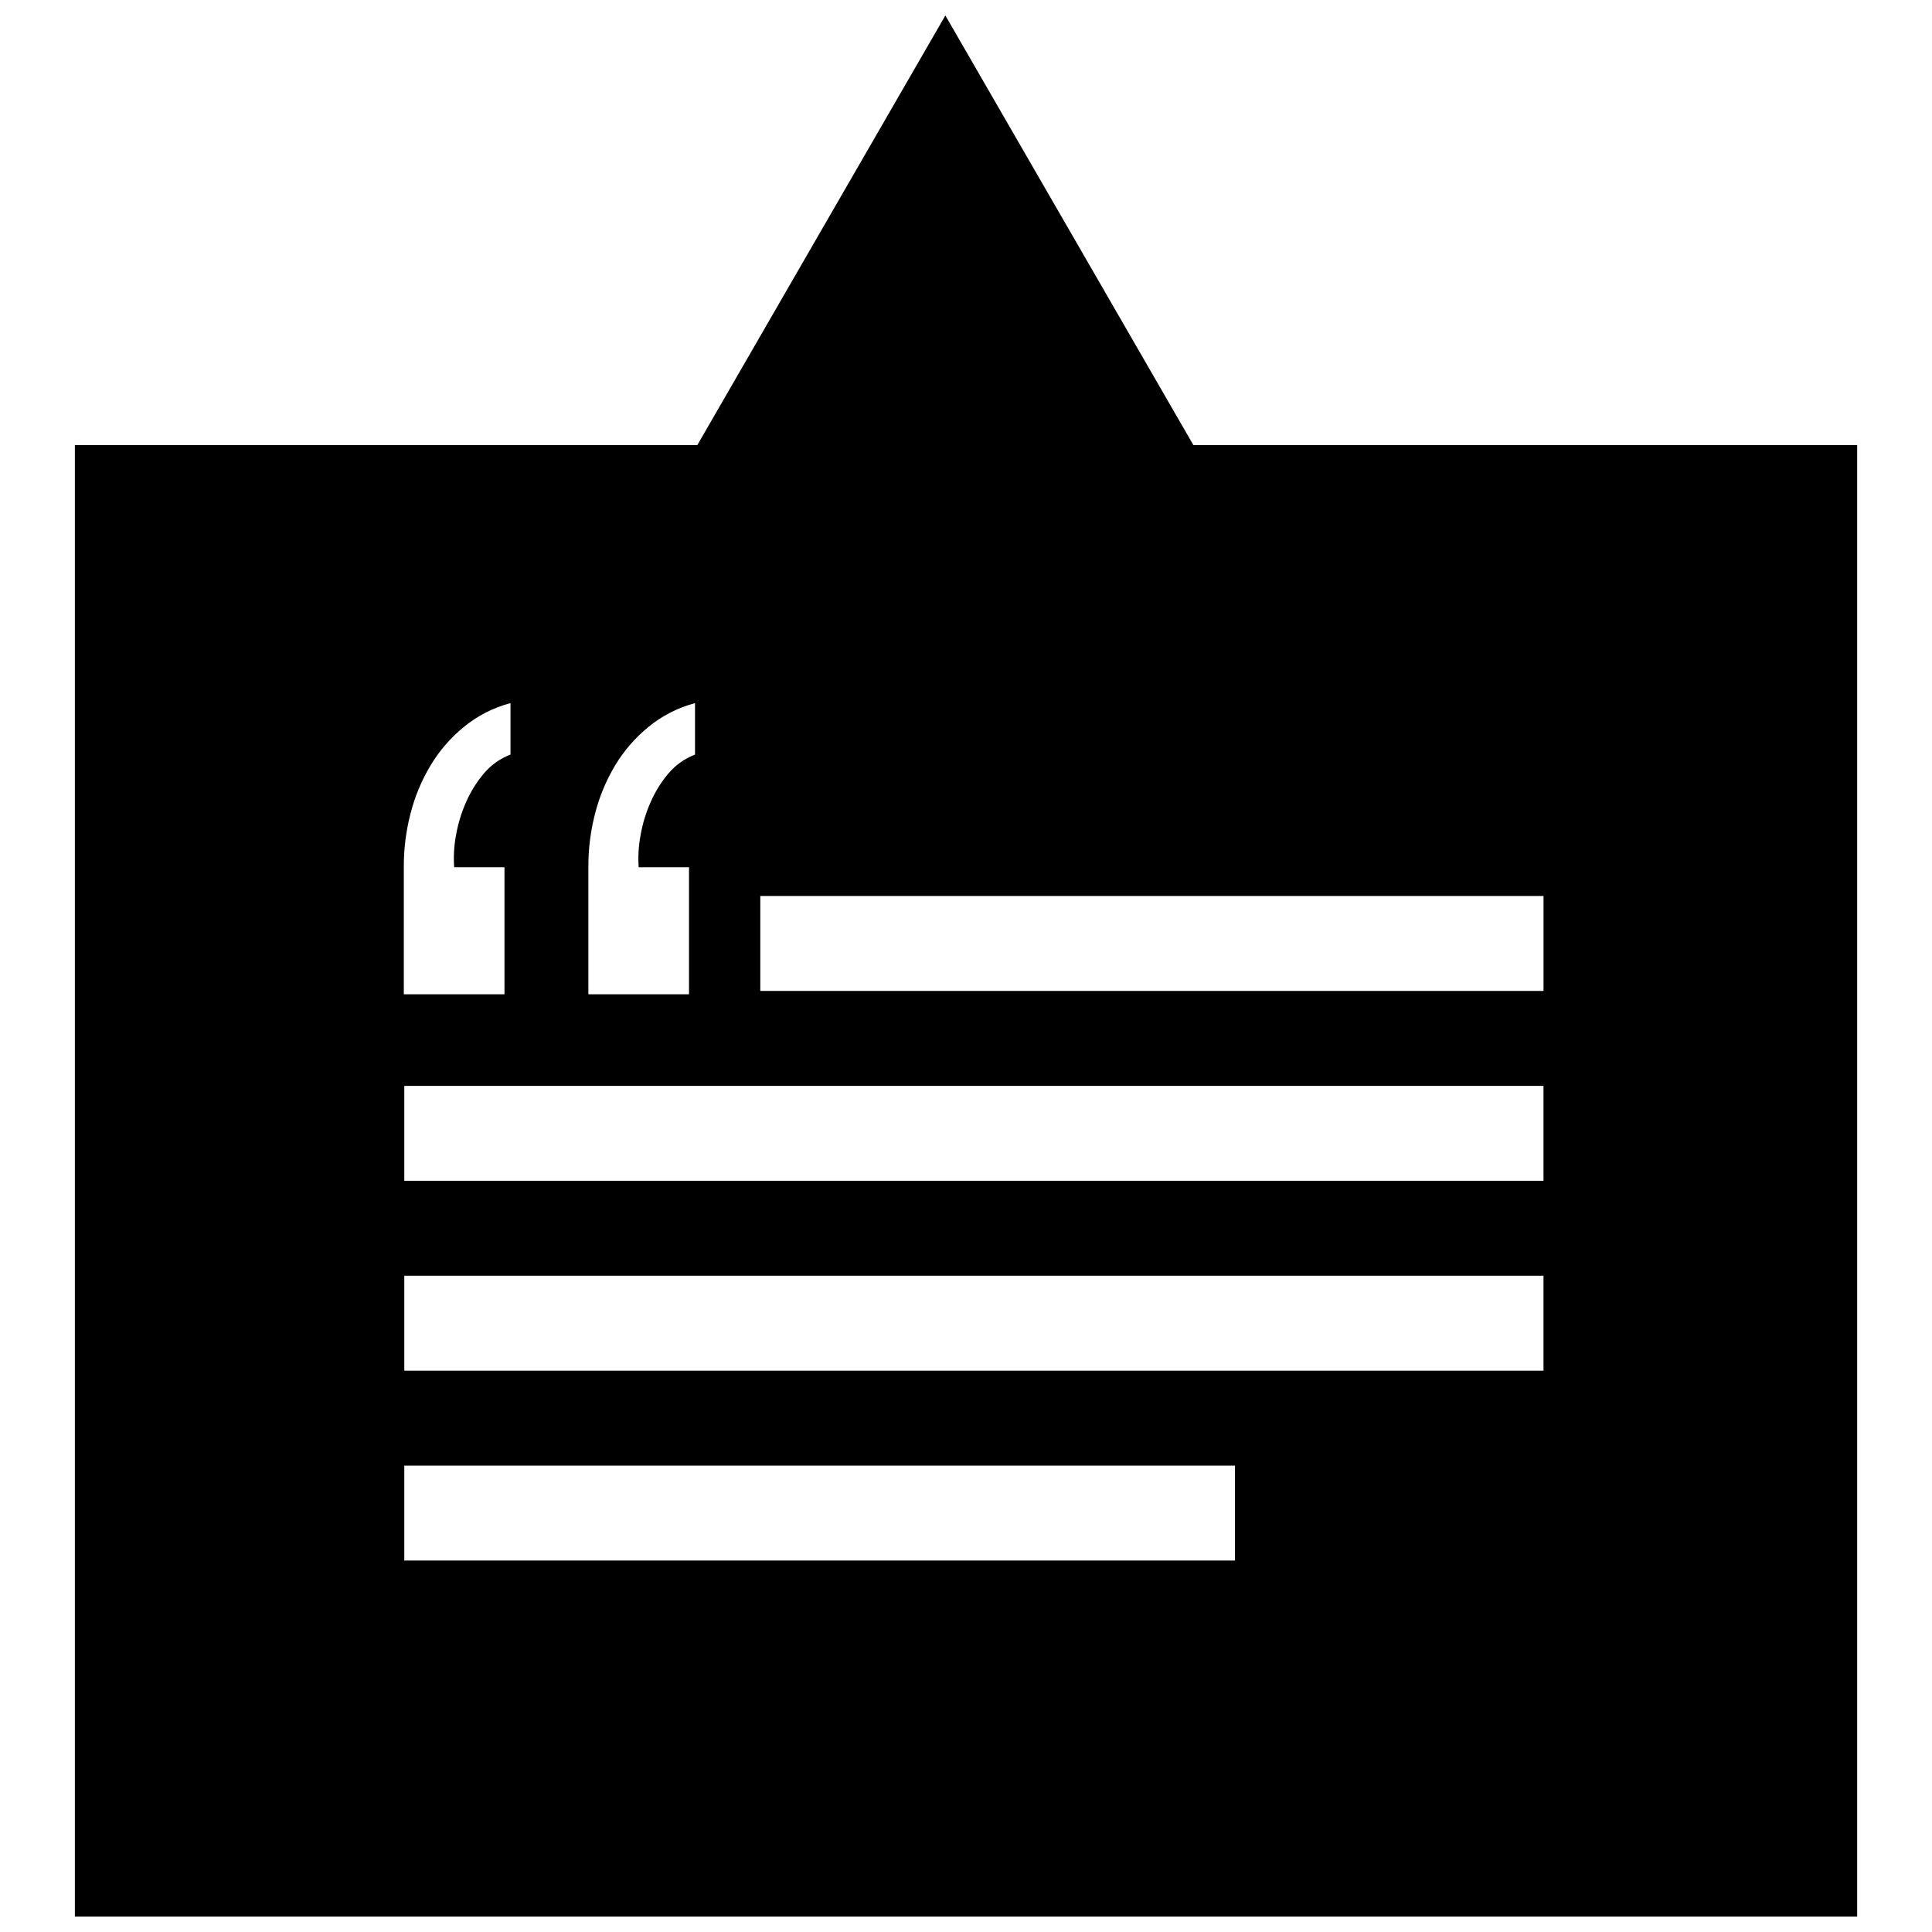 <?xml version="1.0" encoding="UTF-8"?>
<!-- Uploaded to: ICON Repo, www.svgrepo.com, Generator: ICON Repo Mixer Tools -->
<svg width="800px" height="800px" version="1.1" viewBox="144 144 512 512" xmlns="http://www.w3.org/2000/svg">
 <defs>
  <clipPath id="a">
   <path d="m163 148.09h474v503.81h-474z"/>
  </clipPath>
 </defs>
 <g clip-path="url(#a)">
  <path d="m633.93 261.95h-173.67l-65.73-113.85-65.73 113.85h-164.96v389.96h472.33v-389.96zm-305.74 68.383v13.641c-2.703 1.035-5.109 2.727-6.992 4.93-1.949 2.297-3.551 4.871-4.762 7.629-1.262 2.84-2.168 5.824-2.695 8.891-0.516 2.773-0.68 5.606-0.484 8.422h13.34v33.656h-26.672v-33.984c0-4.66 0.586-9.301 1.75-13.812 1.125-4.461 2.891-8.738 5.234-12.695 2.34-3.941 5.352-7.438 8.898-10.336 3.625-2.981 7.848-5.144 12.383-6.34zm-77.047 176.91v-25.16h301.9v25.16zm220.14 25.16v25.16h-220.14v-25.16zm-220.14-75.477v-25.16h301.9v25.16zm-0.125-83.414h-0.004c0.004-4.66 0.59-9.301 1.75-13.812 1.129-4.461 2.891-8.738 5.238-12.695 2.34-3.938 5.352-7.438 8.895-10.336 3.625-2.981 7.848-5.141 12.387-6.34v13.641c-2.707 1.031-5.109 2.727-6.984 4.93-1.957 2.297-3.562 4.867-4.773 7.629-1.258 2.844-2.164 5.828-2.695 8.891-0.512 2.773-0.672 5.606-0.473 8.422h13.332v33.656h-26.676zm302.03 33.098h-207.56v-25.16h207.56z"/>
 </g>
</svg>